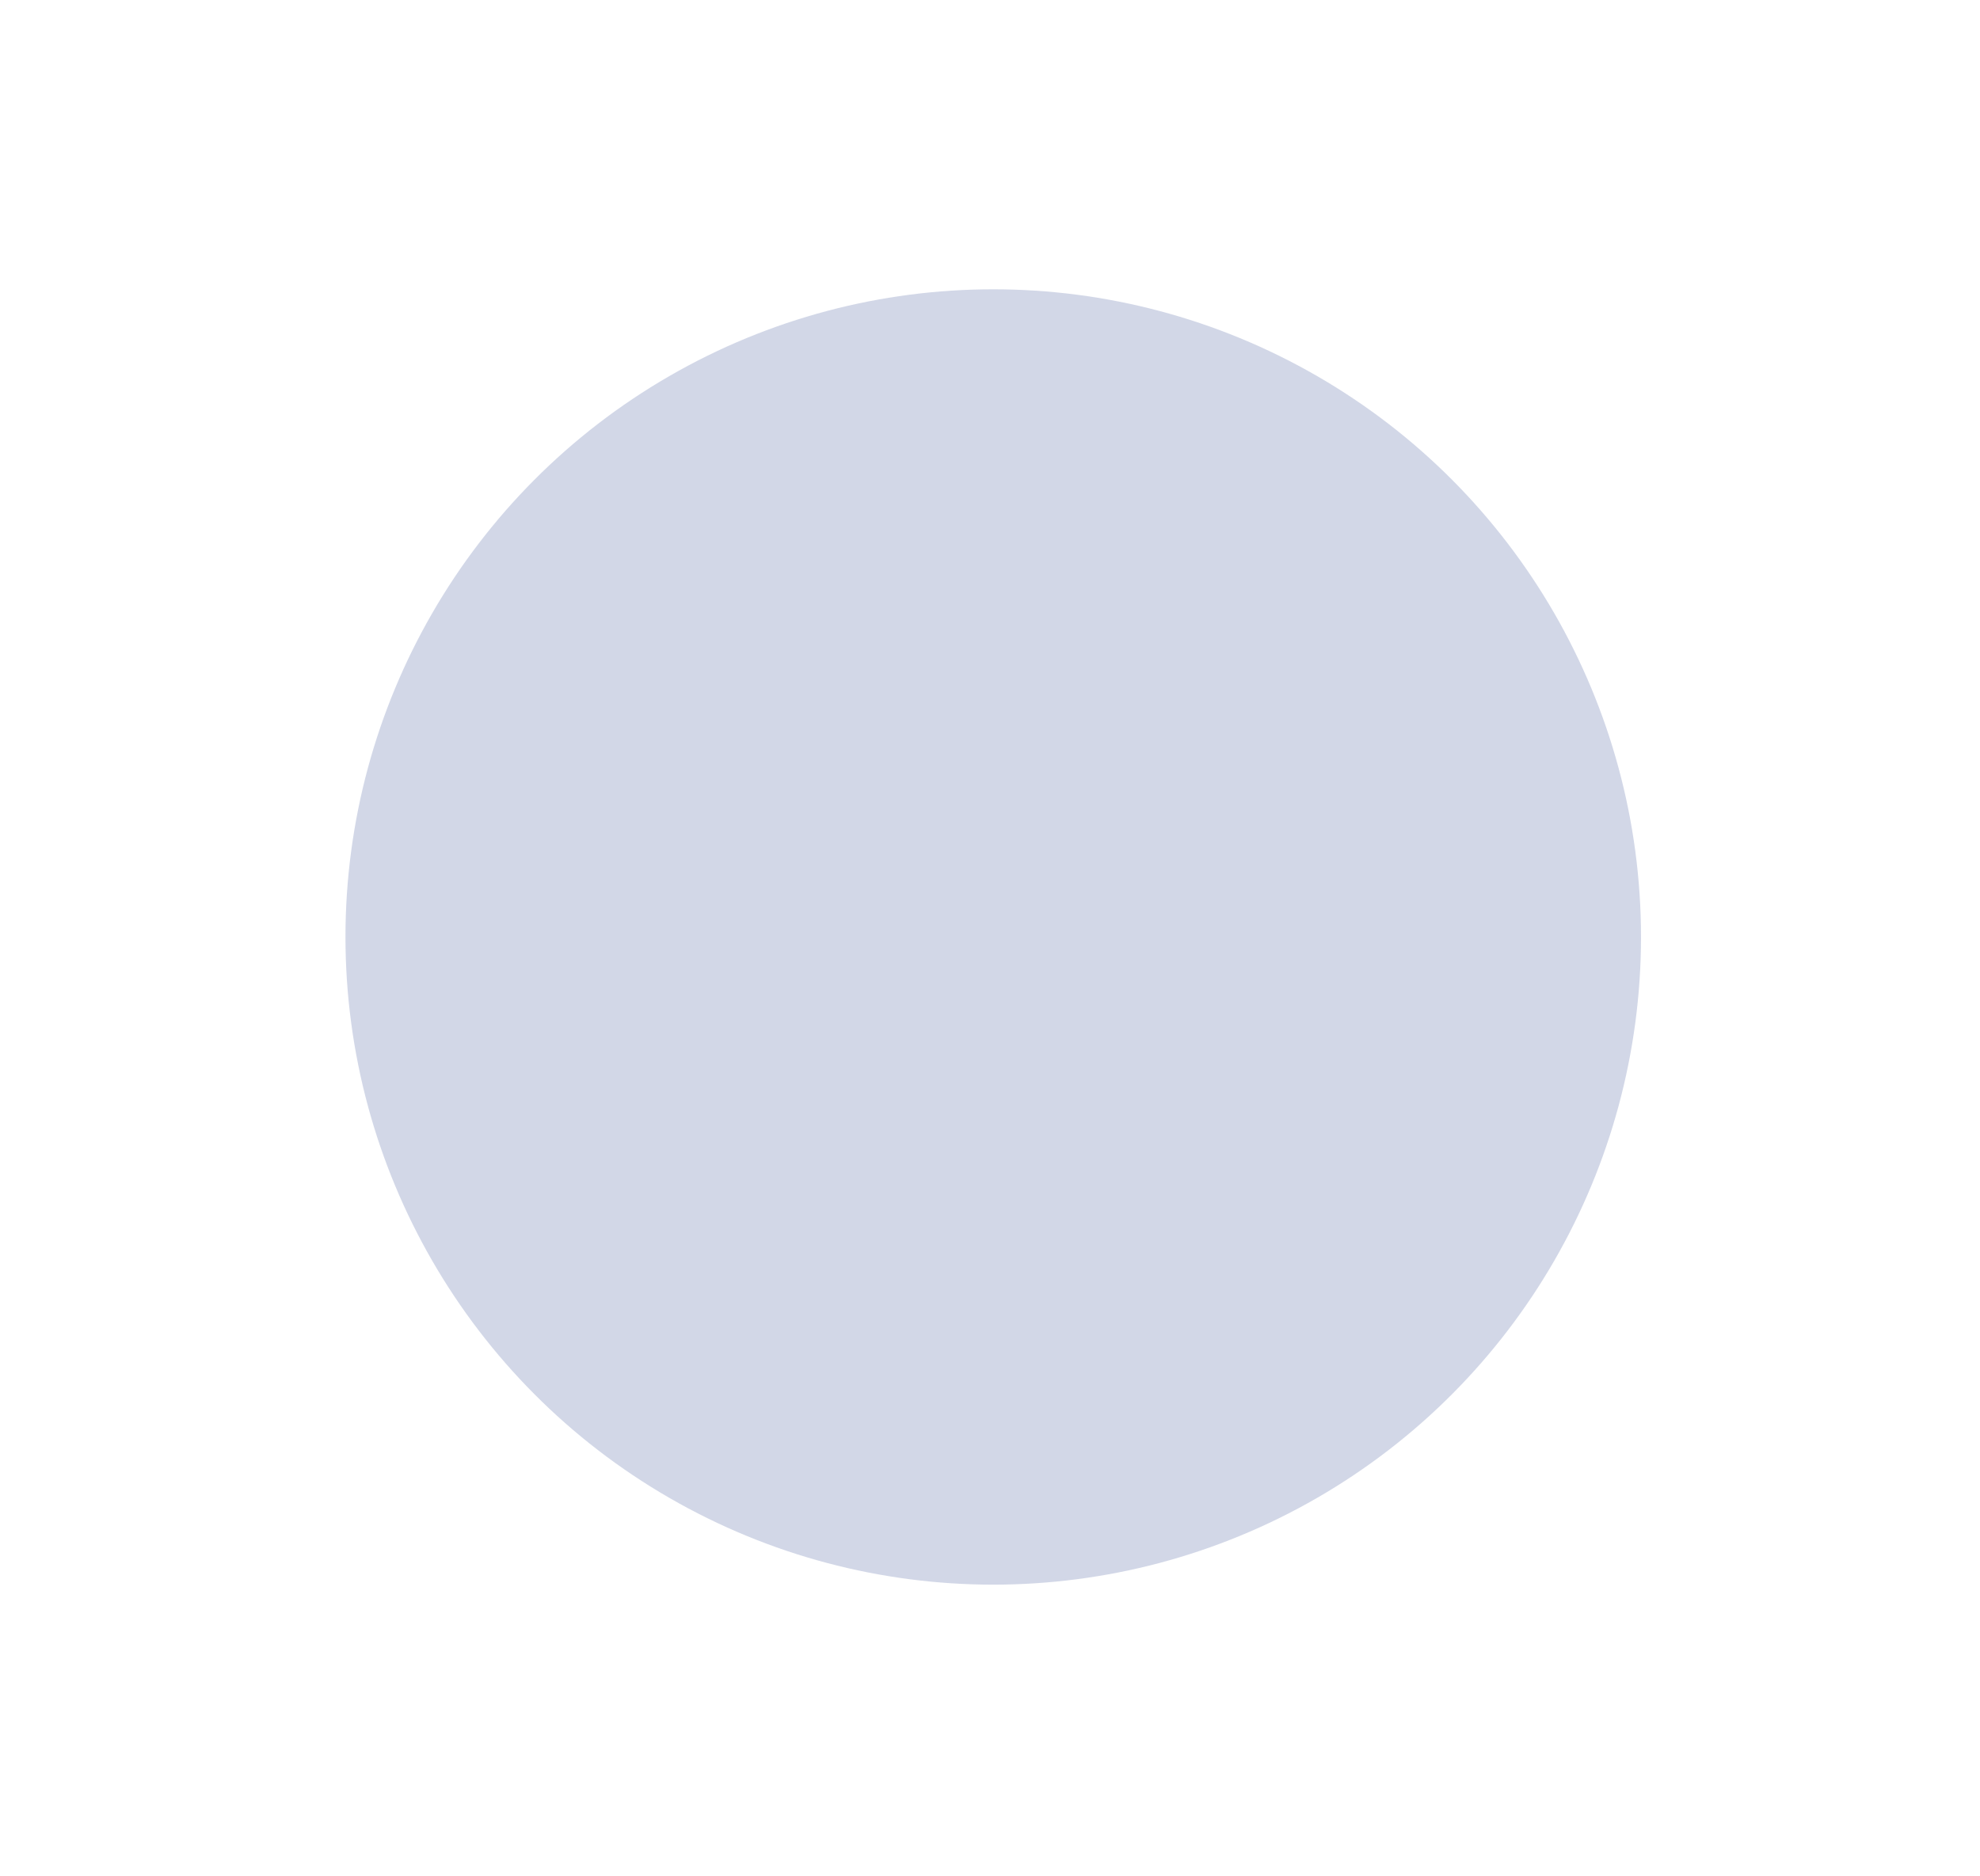  <svg
                width="917"
                height="869"
                viewBox="0 0 917 869"
                fill="none"
                xmlns="http://www.w3.org/2000/svg"
              >
                <ellipse
                  cx="460"
                  cy="434"
                  rx="300"
                  ry="300"
                  fill="#1E3A8A"
                  opacity="0.2"
                />
              </svg>